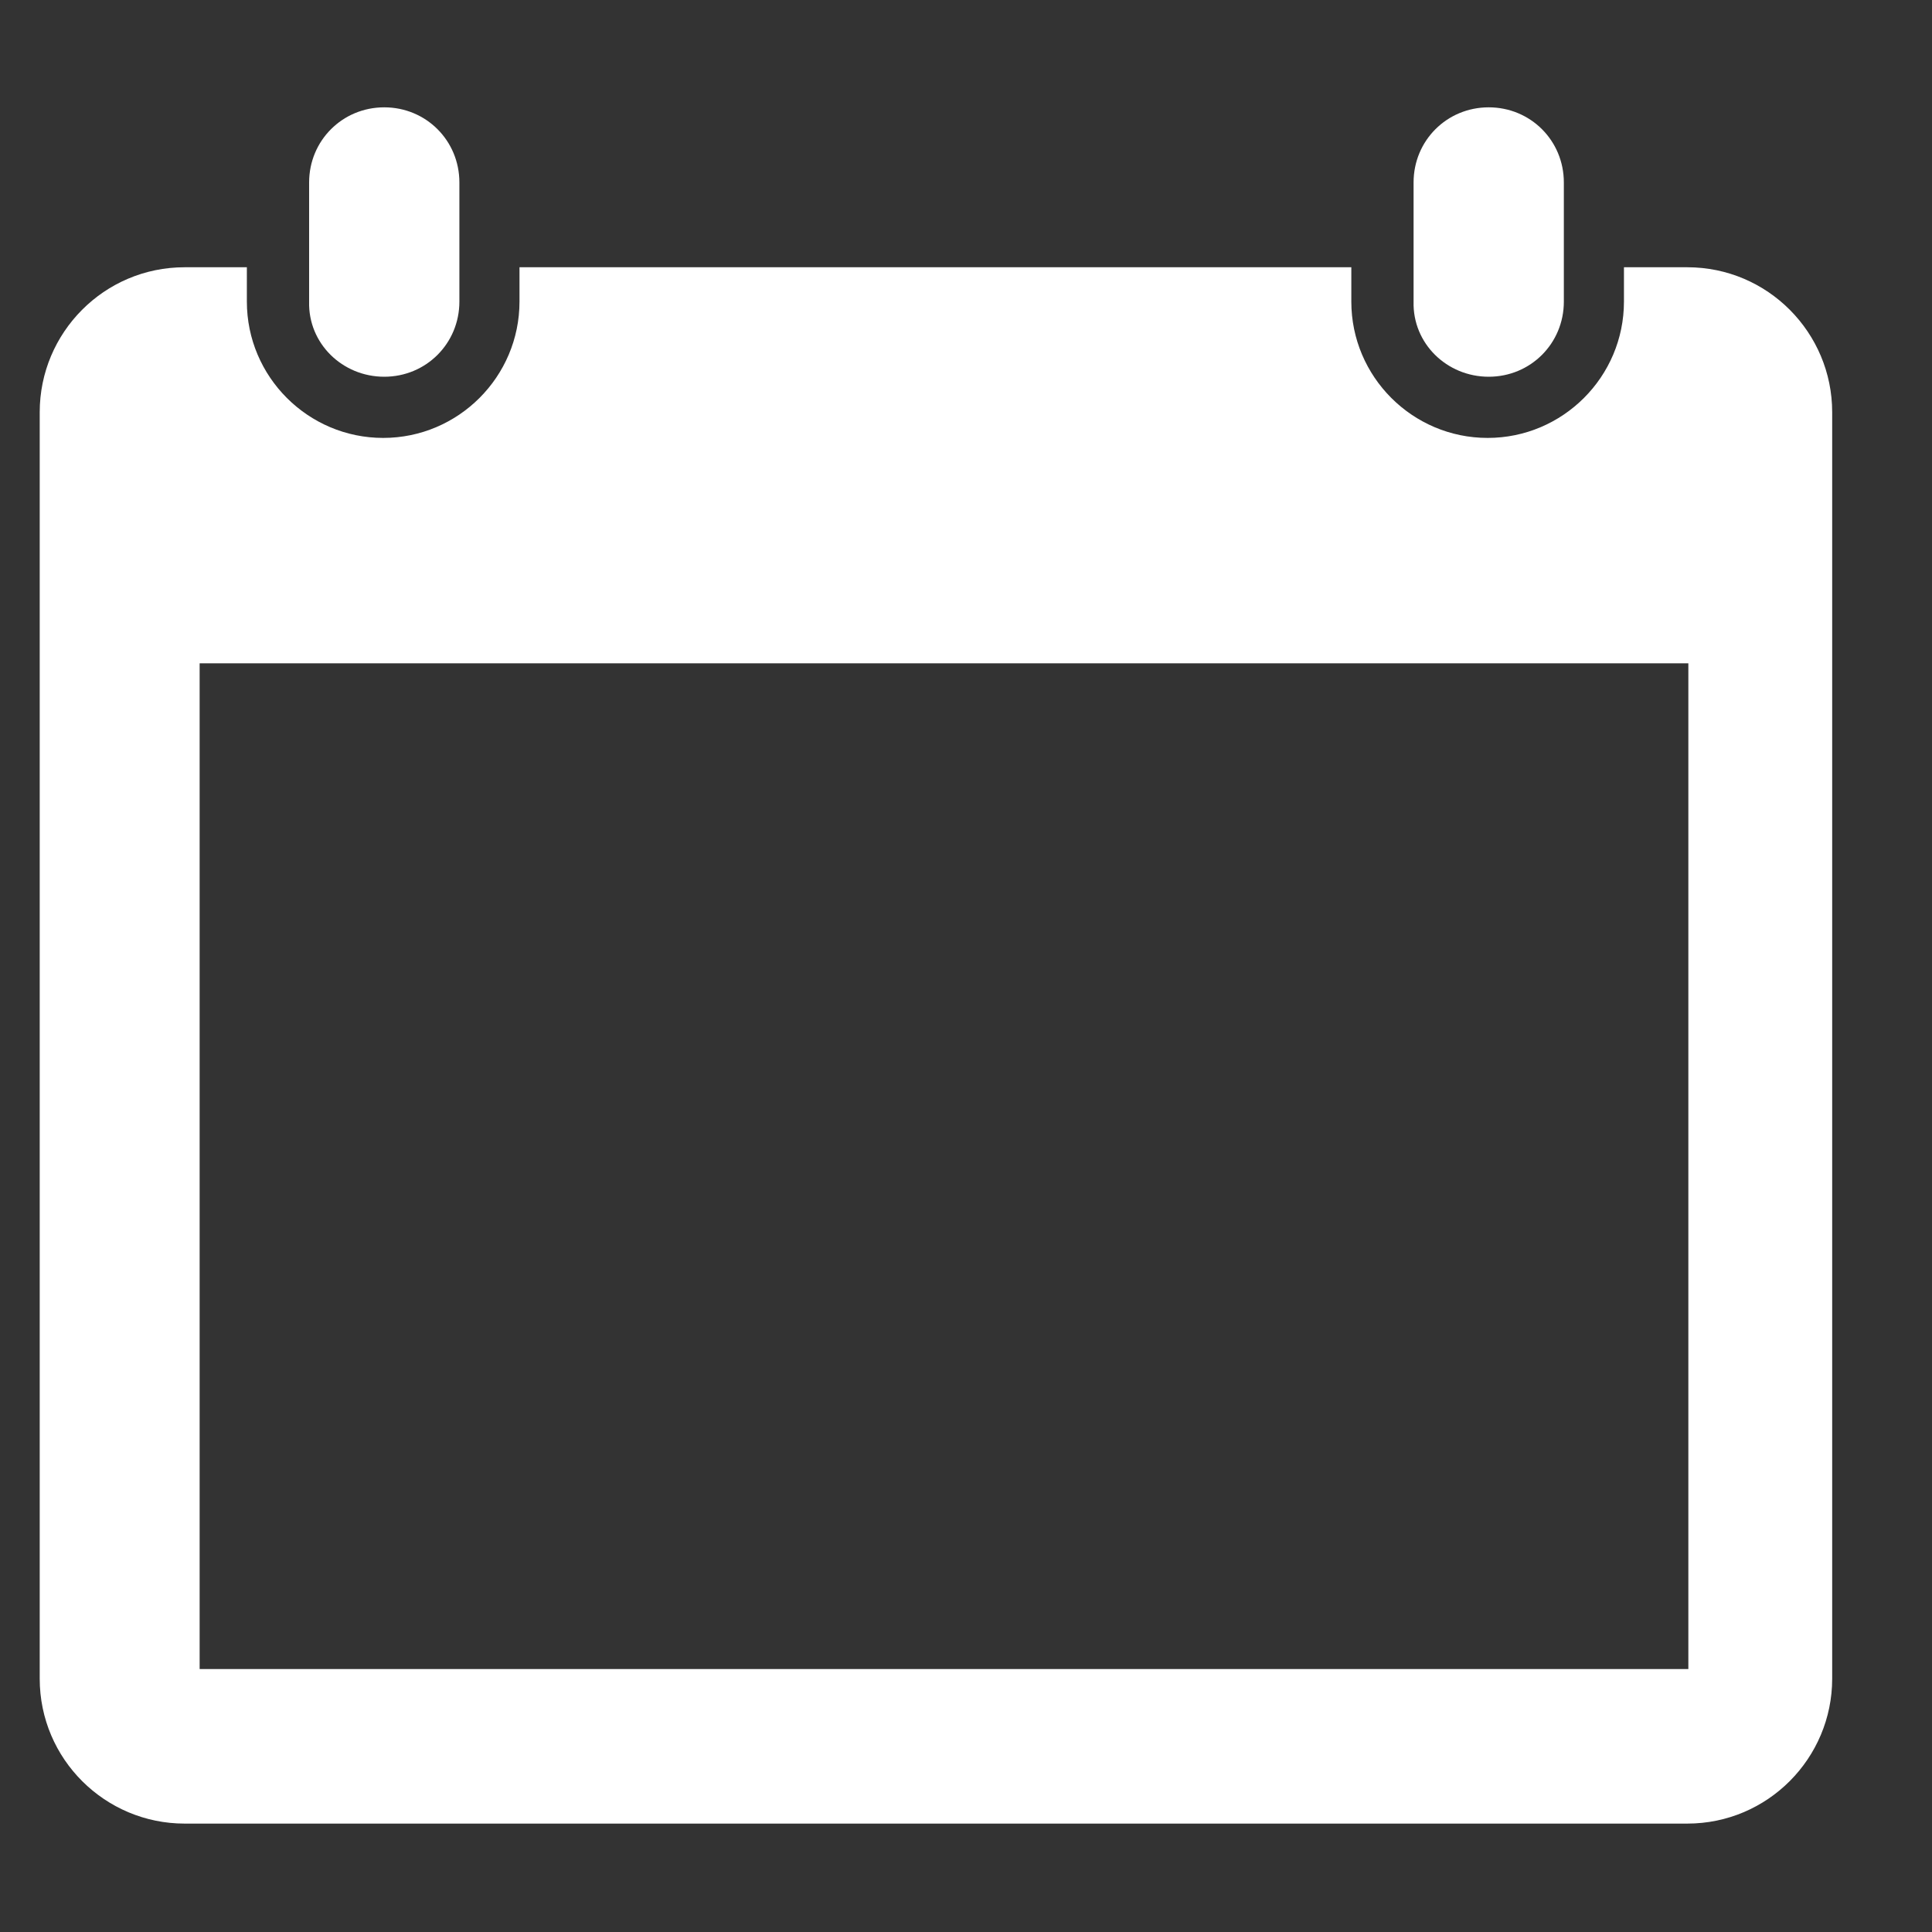 <?xml version="1.0" encoding="UTF-8"?>
<svg xmlns="http://www.w3.org/2000/svg" xmlns:xlink="http://www.w3.org/1999/xlink" version="1.1" id="Layer_1" x="0px" y="0px" viewBox="0 0 18 18" style="enable-background:new 0 0 18 18;" xml:space="preserve">
<rect x="0" y="0" width="18" height="18" fill="#333333" stroke="none"/>
<style type="text/css">
	.st0{fill:#FFFFFF;}
</style>
<path class="st0" d="M15.72,2.49h-0.59v0.32c0,0.7-0.57,1.27-1.27,1.27c-0.7,0-1.27-0.57-1.27-1.27V2.49H4.84v0.32  c0,0.7-0.57,1.27-1.27,1.27c-0.7,0-1.27-0.57-1.27-1.27V2.49H1.72c-0.75,0-1.35,0.61-1.35,1.35v11.8c0,0.75,0.61,1.35,1.35,1.35h14  c0.75,0,1.35-0.61,1.35-1.35V3.84C17.07,3.1,16.47,2.49,15.72,2.49z M15.73,15.55H1.86V6.18h13.87V15.55z"></path>
<path class="st0" d="M3.58,3.51L3.58,3.51c0.39,0,0.7-0.31,0.7-0.7V1.7c0-0.39-0.31-0.7-0.7-0.7l0,0c-0.39,0-0.7,0.31-0.7,0.7v1.11  C2.87,3.2,3.19,3.51,3.58,3.51z"></path>
<path class="st0" d="M13.87,3.51L13.87,3.51c0.39,0,0.7-0.31,0.7-0.7V1.7c0-0.39-0.31-0.7-0.7-0.7l0,0c-0.39,0-0.7,0.31-0.7,0.7  v1.11C13.16,3.2,13.48,3.51,13.87,3.51z"></path>
</svg>
